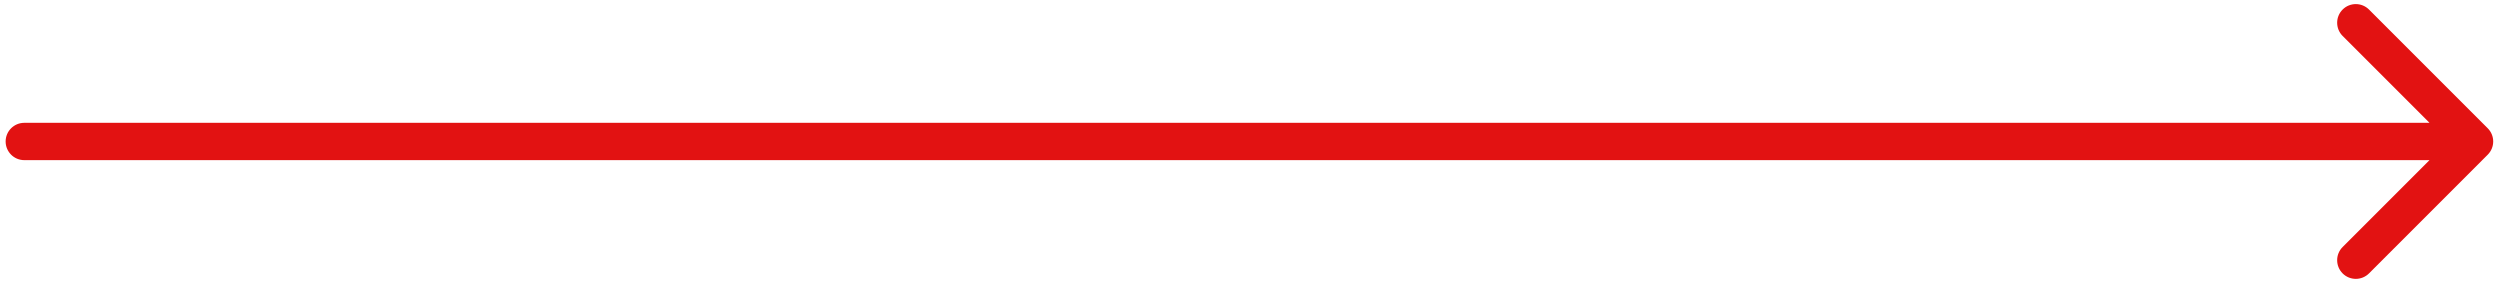 <?xml version="1.0" encoding="UTF-8"?> <svg xmlns="http://www.w3.org/2000/svg" width="201" height="23" viewBox="0 0 201 23" fill="none"><path d="M1.953 9.875C1.125 9.875 0.453 10.547 0.453 11.375C0.453 12.203 1.125 12.875 1.953 12.875L1.953 11.375L1.953 9.875ZM200.014 12.436C200.6 11.85 200.6 10.9 200.014 10.314L190.468 0.768C189.882 0.183 188.932 0.183 188.347 0.768C187.761 1.354 187.761 2.304 188.347 2.89L196.832 11.375L188.347 19.86C187.761 20.446 187.761 21.396 188.347 21.982C188.932 22.567 189.882 22.567 190.468 21.982L200.014 12.436ZM1.953 11.375L1.953 12.875L198.953 12.875L198.953 11.375L198.953 9.875L1.953 9.875L1.953 11.375Z" fill="#E21212"></path></svg> 